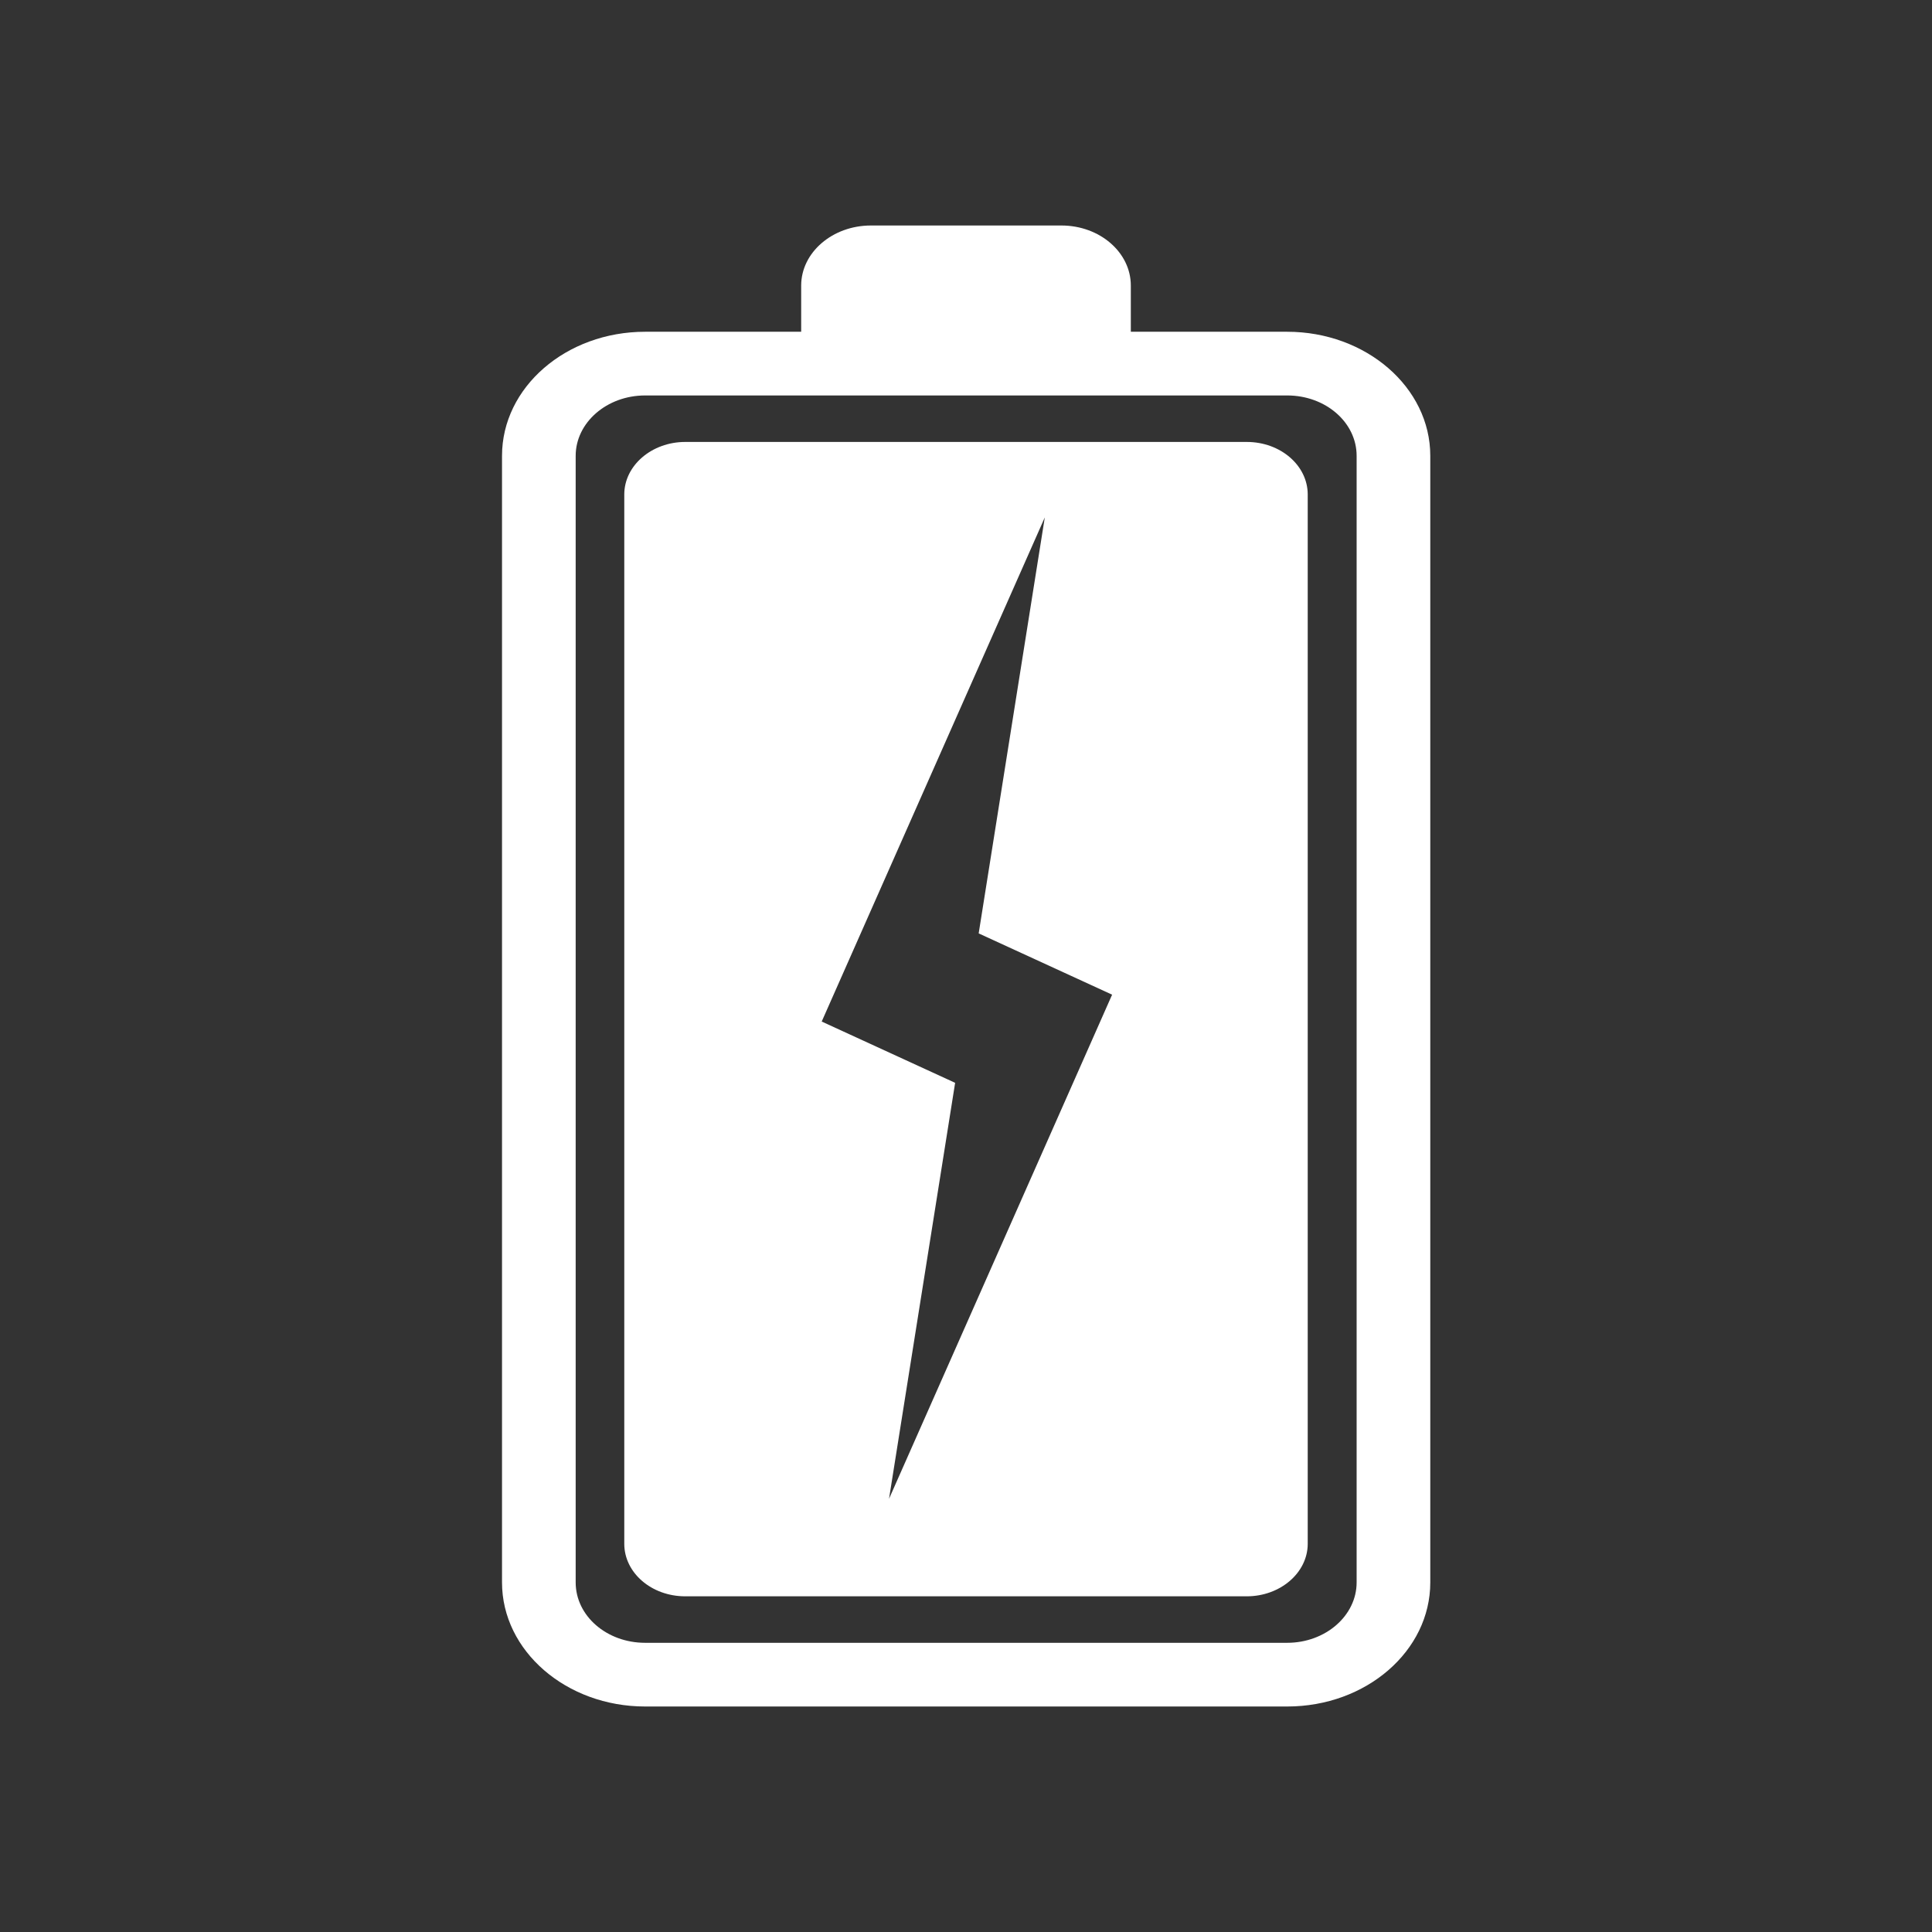 <?xml version="1.0" encoding="UTF-8"?><svg id="Layer_1" xmlns="http://www.w3.org/2000/svg" viewBox="0 0 64 64"><rect x="0" y="0" width="64" height="64" fill="#333333" stroke="none"/><defs><style>.cls-1{fill:#fff;}</style></defs><path class="cls-1" d="M42.63,10.99h-5.17v-1.53c0-1.1-1.03-1.99-2.3-1.99h-6.31c-1.27,0-2.31.89-2.31,1.99v1.53h-5.17c-2.62,0-4.74,1.84-4.74,4.11v37.32c0,2.27,2.13,4.11,4.74,4.11h21.27c2.62,0,4.74-1.84,4.74-4.11V15.1c0-2.27-2.13-4.11-4.74-4.11ZM44.94,52.42c0,1.1-1.03,2-2.3,2h-21.27c-1.27,0-2.3-.89-2.3-2V15.1c0-1.1,1.03-2,2.3-2h21.27c1.27,0,2.3.89,2.3,2v37.32Z"/><path class="cls-1" d="M41.3,14.64h-18.6c-1.11,0-2.02.78-2.02,1.74v34.76c0,.96.9,1.74,2.02,1.74h18.6c1.11,0,2.02-.78,2.02-1.74V16.38c0-.96-.9-1.74-2.02-1.74ZM29.45,49.65l2.19-13.78-4.42-2.03,7.39-16.7-2.19,13.78,4.42,2.03-7.39,16.7Z"/></svg>